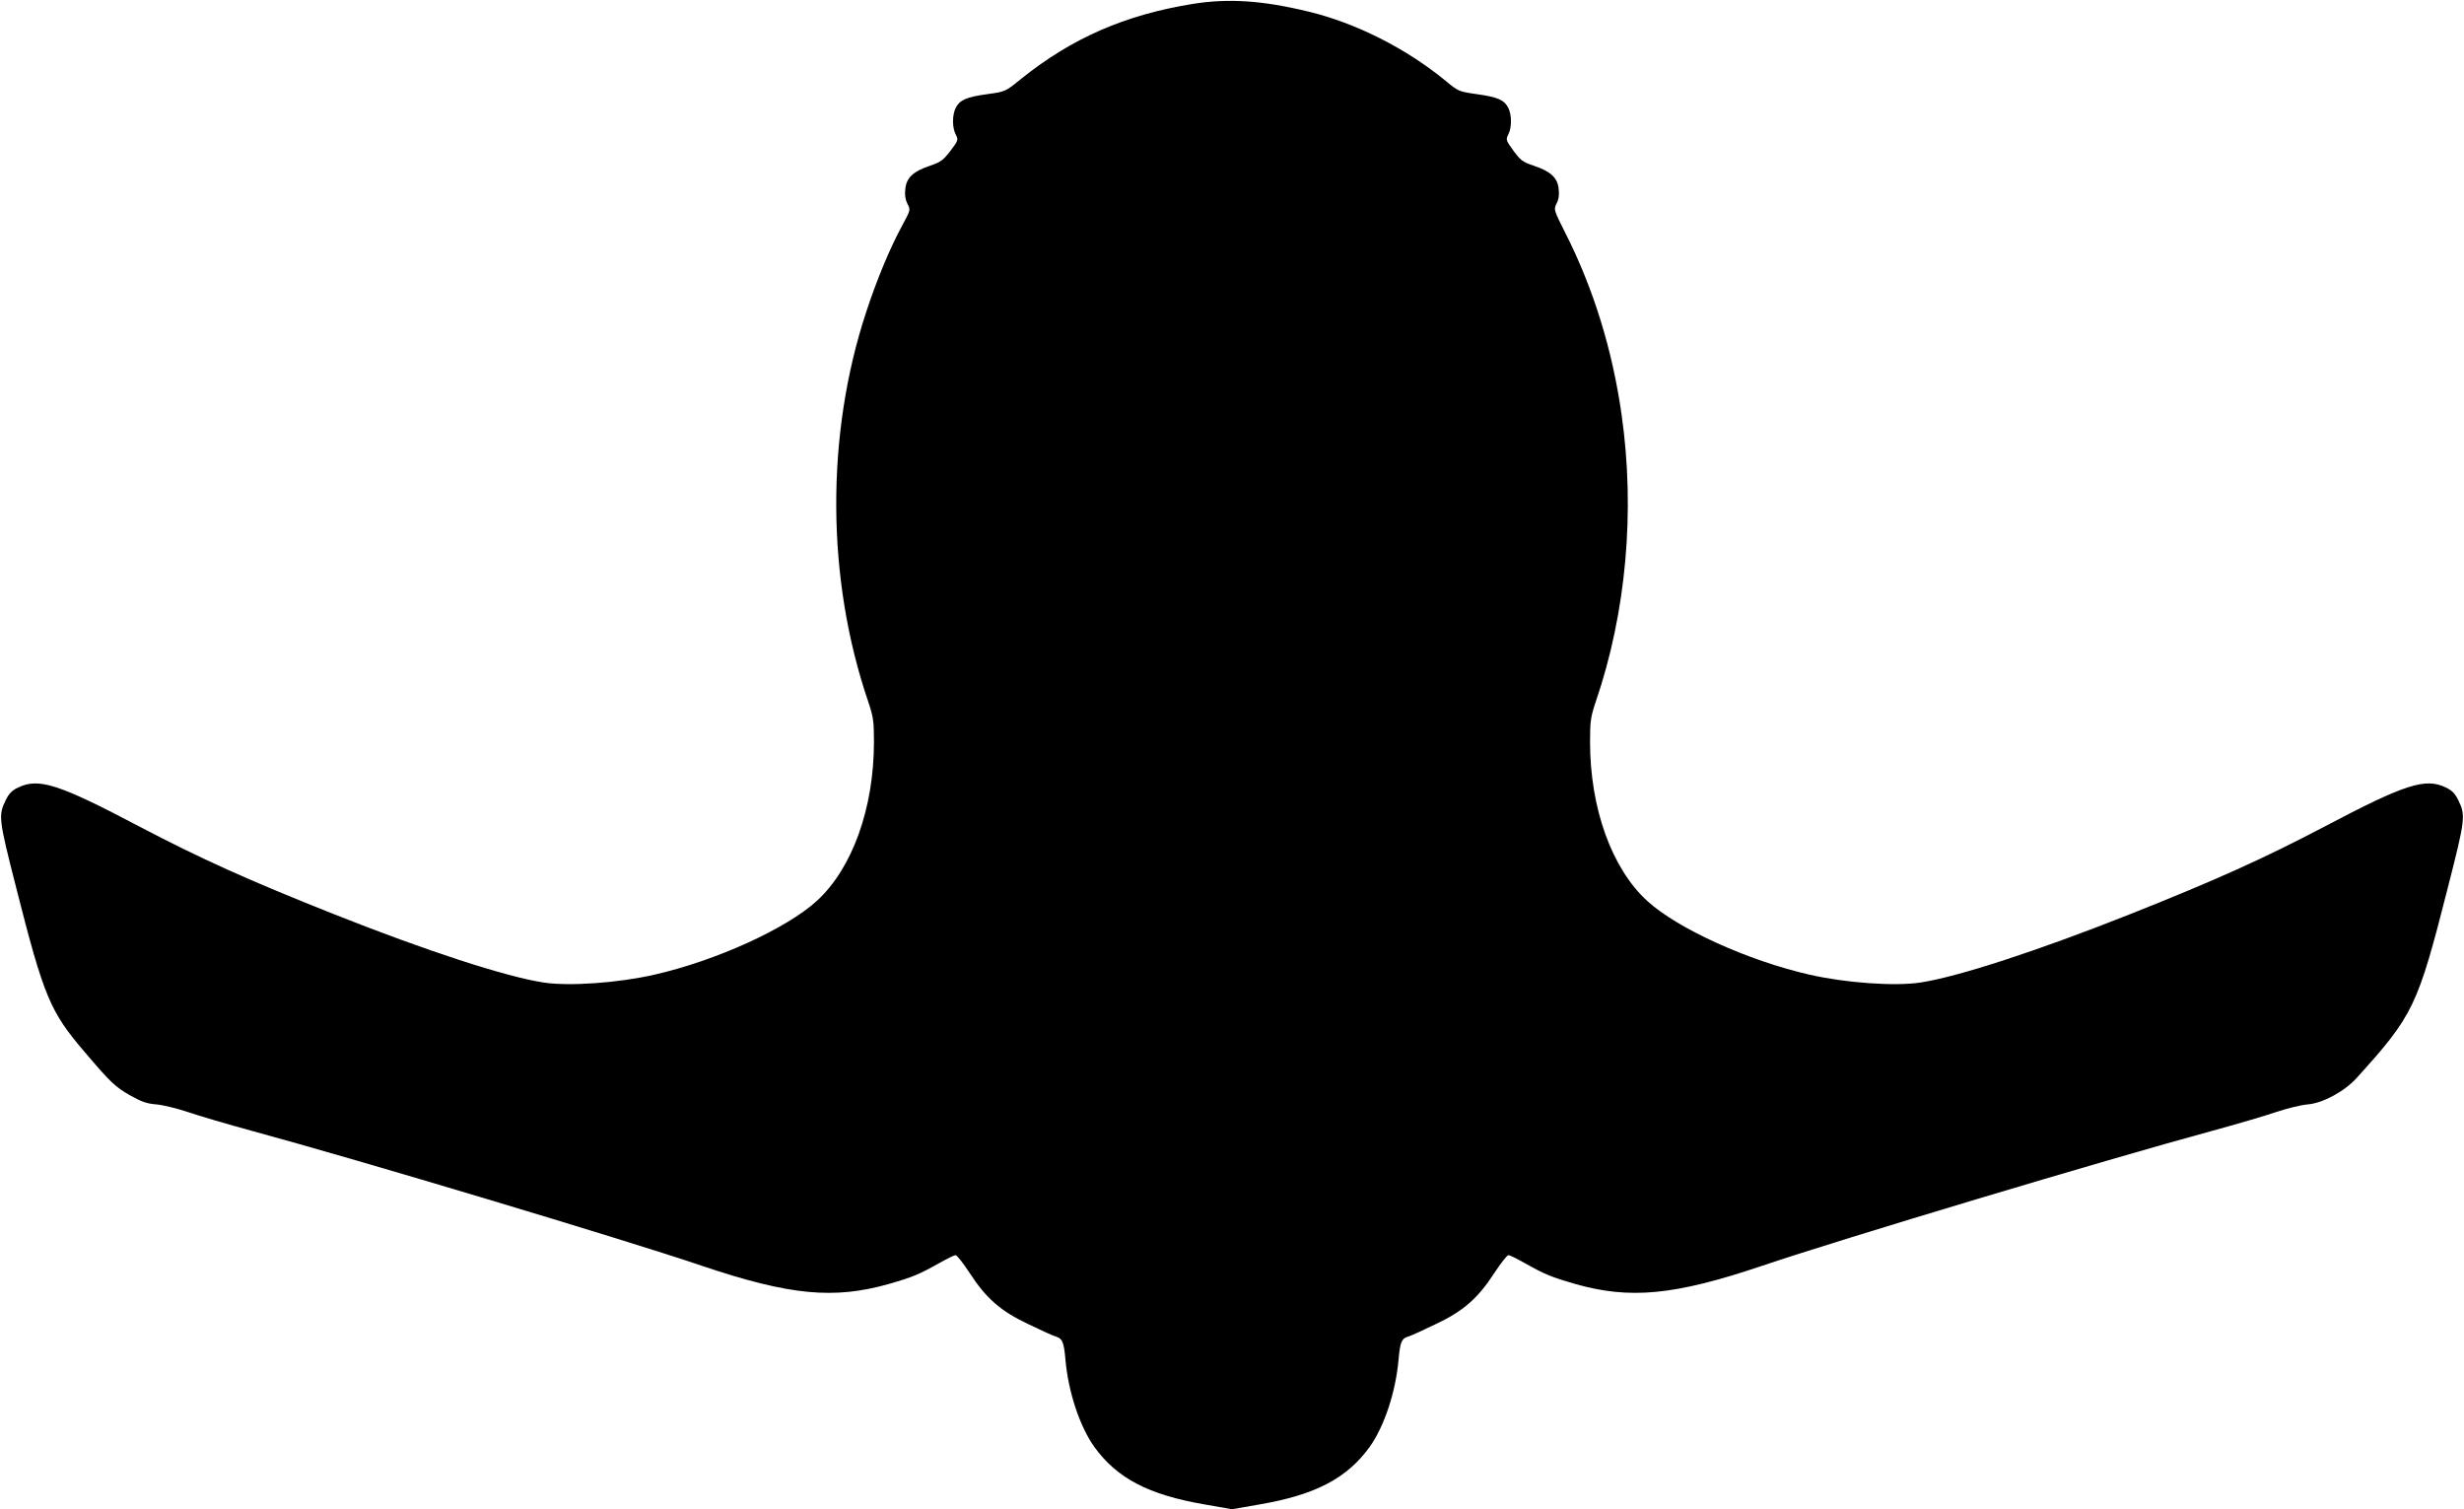 <?xml version="1.0" standalone="no"?>
<!DOCTYPE svg PUBLIC "-//W3C//DTD SVG 20010904//EN"
 "http://www.w3.org/TR/2001/REC-SVG-20010904/DTD/svg10.dtd">
<svg version="1.0" xmlns="http://www.w3.org/2000/svg"
 width="1280pt" height="784pt" viewBox="0 0 1280 784"
 preserveAspectRatio="xMidYMid meet">
<g transform="translate(0,784) scale(0.1,-0.1)"
fill="#000000" stroke="none">
<path d="M6198 7820 c-354 -57 -630 -178 -894 -390 -81 -66 -81 -66 -175 -79
-109 -15 -143 -30 -164 -71 -19 -37 -19 -103 0 -139 14 -28 13 -31 -28 -85
-37 -48 -50 -58 -106 -77 -87 -29 -122 -62 -128 -120 -4 -31 0 -56 11 -78 17
-31 16 -32 -28 -114 -63 -116 -131 -279 -186 -447 -211 -639 -208 -1385 10
-2024 27 -81 30 -102 30 -210 0 -345 -113 -658 -297 -826 -157 -144 -526 -311
-843 -383 -187 -43 -443 -61 -575 -41 -194 29 -609 164 -1095 357 -440 175
-691 288 -1007 454 -417 220 -523 254 -629 202 -32 -15 -48 -32 -64 -65 -39
-80 -38 -95 55 -459 143 -563 175 -640 355 -850 135 -159 158 -180 234 -224
60 -34 88 -44 138 -48 35 -3 108 -21 162 -39 55 -19 208 -64 340 -100 546
-148 1924 -561 2334 -700 454 -153 685 -175 972 -93 121 35 157 50 258 107 41
23 79 42 86 42 7 0 39 -41 72 -91 87 -134 162 -200 309 -269 66 -32 130 -61
143 -64 31 -10 39 -29 47 -121 15 -167 74 -344 149 -450 118 -164 282 -250
574 -300 l142 -25 143 25 c291 50 455 136 573 300 75 106 134 283 149 450 8
92 16 111 47 121 13 3 77 32 143 64 147 69 222 135 309 269 33 50 65 91 72 91
7 0 45 -19 86 -42 101 -57 137 -72 258 -107 287 -82 518 -60 972 93 410 139
1788 552 2334 700 132 36 285 81 340 100 54 18 127 36 162 39 78 6 192 68 255
138 294 325 316 370 472 984 93 364 94 379 55 459 -16 33 -32 50 -64 65 -106
52 -212 18 -629 -202 -316 -166 -567 -279 -1007 -454 -486 -193 -901 -328
-1095 -357 -132 -20 -388 -2 -575 41 -317 72 -686 239 -843 383 -184 168 -297
481 -297 826 0 108 3 129 30 210 158 462 205 989 134 1489 -48 339 -147 659
-294 948 -59 117 -59 119 -44 150 11 20 15 45 11 76 -6 58 -42 91 -129 120
-57 19 -69 28 -106 78 -39 54 -40 57 -27 84 19 36 19 102 0 139 -21 41 -55 56
-164 71 -92 13 -96 15 -160 68 -205 169 -468 302 -715 361 -239 58 -414 69
-598 40z"/>
</g>
</svg>
